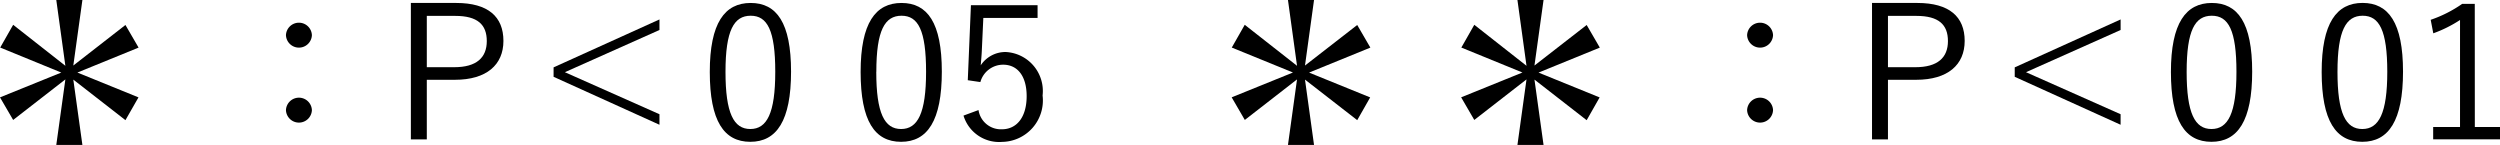 <svg xmlns="http://www.w3.org/2000/svg" viewBox="0 0 121.572 7.049"><path d="M.01,2.313.64,1.206,3.179,3.2,2.737,0h1.27L3.565,3.187,6.1,1.215l.639,1.1L3.764,3.528l2.97,1.207L6.1,5.843,3.565,3.871l.442,3.178H2.737l.442-3.188L.64,5.833,0,4.735,2.98,3.528Z"/><path d="M15.167,1.71a.631.631,0,0,1-1.261,0,.631.631,0,0,1,1.261,0Zm0,3.646a.631.631,0,0,1-1.261,0,.631.631,0,0,1,1.261,0Z"/><path d="M22.187.144c1.547,0,2.294.666,2.294,1.845,0,1.161-.819,1.891-2.358,1.891H20.755v2.9H19.98V.144ZM20.755,3.268h1.332c1.09,0,1.585-.468,1.585-1.27S23.222.773,22.141.773H20.755Z"/><path d="M27.469,3.511l4.6,2.044v.512L26.92,3.735V3.276L32.069.945v.513Z"/><path d="M38.468,3.483c0,2.386-.7,3.413-1.981,3.413S34.516,5.888,34.516,3.5,35.244.144,36.505.144,38.468,1.106,38.468,3.483Zm-3.188.009c0,2.017.4,2.782,1.207,2.782S37.7,5.509,37.7,3.492,37.315.765,36.505.765,35.28,1.467,35.28,3.492Z"/><path d="M45.8,3.483c0,2.386-.7,3.413-1.981,3.413S41.851,5.888,41.851,3.5,42.579.144,43.84.144,45.8,1.106,45.8,3.483Zm-3.188.009c0,2.017.4,2.782,1.207,2.782s1.215-.765,1.215-2.782S44.65.765,43.84.765,42.615,1.467,42.615,3.492Z"/><path d="M50.456.873H47.818l-.072,1.558c-.009.233-.036.521-.055.747a1.439,1.439,0,0,1,1.216-.649A1.9,1.9,0,0,1,50.7,4.645,2.014,2.014,0,0,1,48.728,6.9a1.808,1.808,0,0,1-1.874-1.279l.73-.269a1.1,1.1,0,0,0,1.134.935c.729,0,1.207-.594,1.207-1.611,0-.973-.442-1.53-1.144-1.53a1.149,1.149,0,0,0-1.107.845l-.612-.09L47.215.252h3.241Z"/><path d="M59.9,2.313l.63-1.107L63.073,3.2,62.632,0H63.9L63.46,3.187,66,1.215l.639,1.1-2.98,1.215,2.971,1.207L66,5.843,63.46,3.871,63.9,7.049H62.632l.441-3.188L60.534,5.833l-.639-1.1,2.98-1.207Z"/><path d="M71.063,2.313l.63-1.107L74.232,3.2,73.791,0h1.27l-.442,3.187,2.539-1.972.639,1.1-2.98,1.215,2.971,1.207-.63,1.108L74.619,3.871l.442,3.178h-1.27l.441-3.188L71.693,5.833l-.639-1.1,2.98-1.207Z"/><path d="M86.221,1.71a.631.631,0,0,1-1.261,0,.631.631,0,0,1,1.261,0Zm0,3.646a.631.631,0,0,1-1.261,0,.631.631,0,0,1,1.261,0Z"/><path d="M93.24.144c1.548,0,2.3.666,2.3,1.845,0,1.161-.819,1.891-2.358,1.891H91.809v2.9h-.775V.144ZM91.809,3.268h1.332c1.089,0,1.585-.468,1.585-1.27S94.275.773,93.194.773H91.809Z"/><path d="M98.522,3.511l4.6,2.044v.512L97.974,3.735V3.276L103.123.945v.513Z"/><path d="M109.521,3.483c0,2.386-.7,3.413-1.98,3.413s-1.972-1.008-1.972-3.394S106.3.144,107.559.144,109.521,1.106,109.521,3.483Zm-3.187.009c0,2.017.4,2.782,1.207,2.782s1.215-.765,1.215-2.782-.387-2.727-1.2-2.727S106.334,1.467,106.334,3.492Z"/><path d="M116.856,3.483c0,2.386-.7,3.413-1.98,3.413S112.9,5.888,112.9,3.5s.729-3.358,1.99-3.358S116.856,1.106,116.856,3.483Zm-3.187.009c0,2.017.4,2.782,1.207,2.782s1.215-.765,1.215-2.782S115.7.765,114.894.765,113.669,1.467,113.669,3.492Z"/><path d="M120.348,6.176h1.224v.6h-3.25v-.6h1.306V.972a6.19,6.19,0,0,1-1.3.648l-.126-.657a6.089,6.089,0,0,0,1.531-.775h.612Z"/></svg>